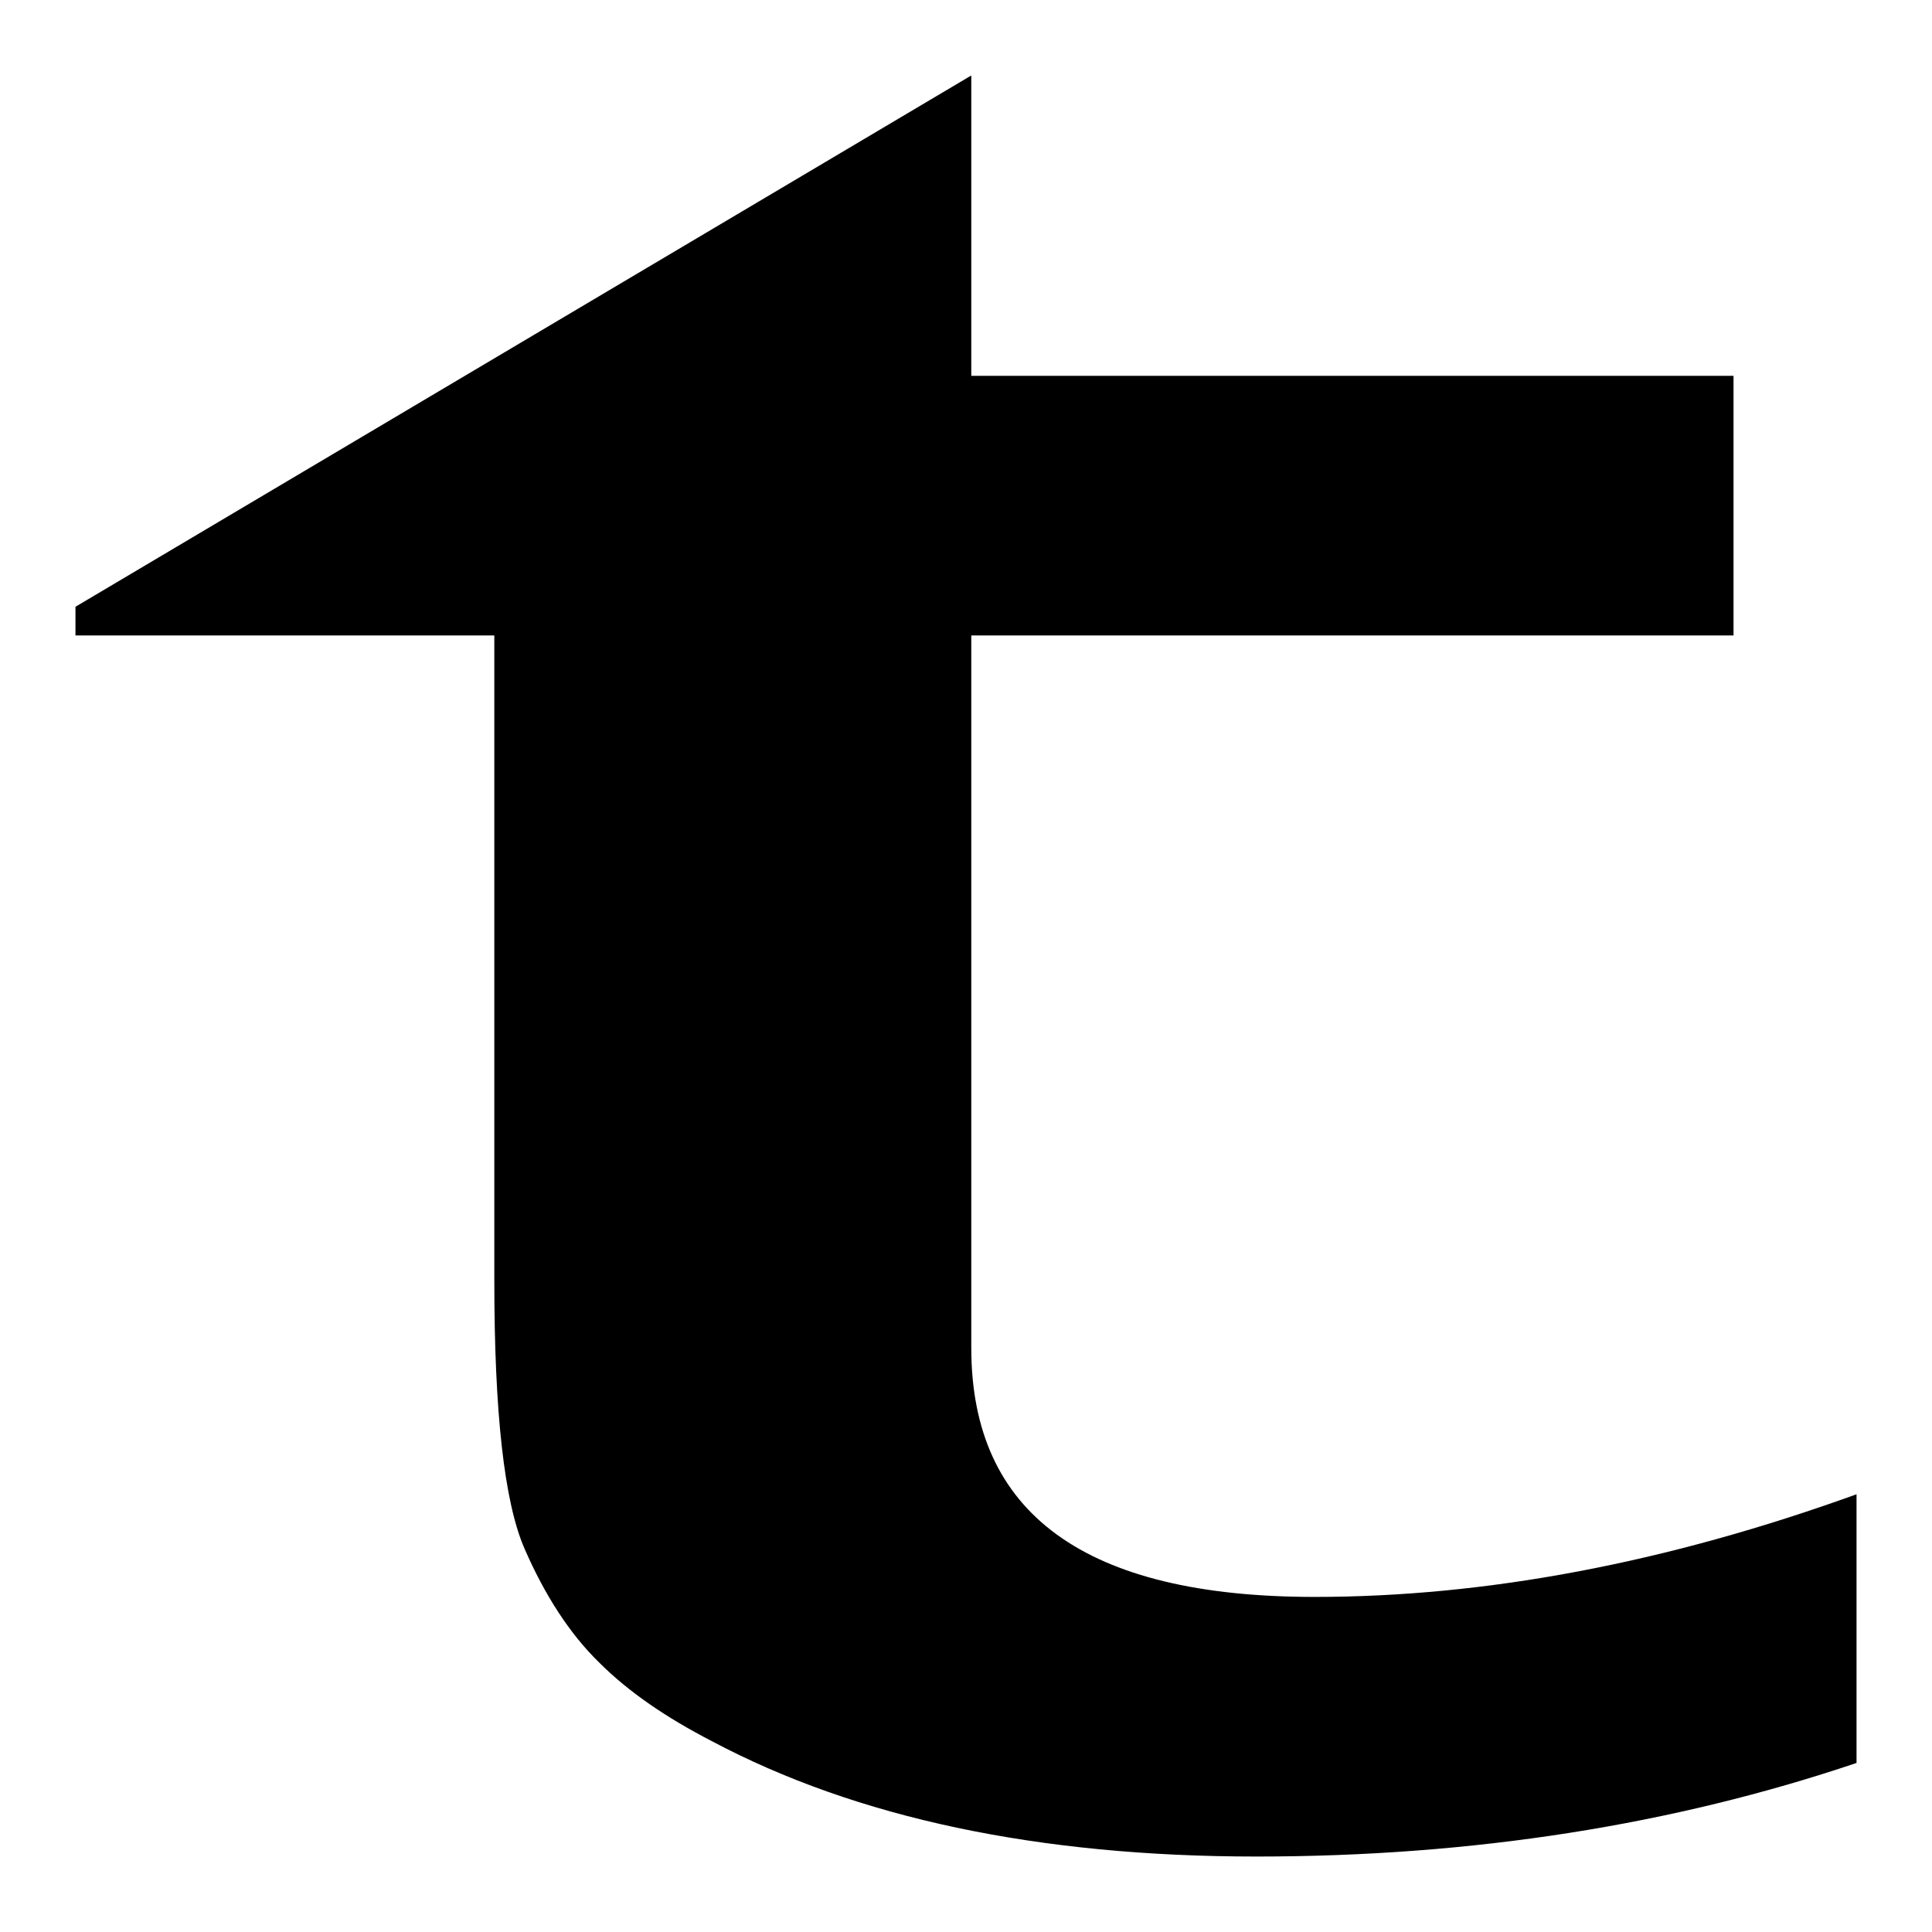 <?xml version="1.0" encoding="utf-8"?>
<!-- Svg Vector Icons : http://www.onlinewebfonts.com/icon -->
<!DOCTYPE svg PUBLIC "-//W3C//DTD SVG 1.1//EN" "http://www.w3.org/Graphics/SVG/1.1/DTD/svg11.dtd">
<svg version="1.1" xmlns="http://www.w3.org/2000/svg" xmlns:xlink="http://www.w3.org/1999/xlink" x="0px" y="0px" viewBox="0 0 256 256" enable-background="new 0 0 256 256" xml:space="preserve">
<g><g><path fill="#000000" d="M10,80.4L128.7,10v39.8h101v34.4h-101v94.4c0,22,15.1,33,45.5,33c22.7,0,46.6-4.5,71.8-13.6v35.6c-24.3,8.2-50.8,12.4-79.5,12.4c-28.9,0-53-5.1-72.2-15.3c-6-3.1-11-6.5-14.9-10.4c-3.9-3.8-7.2-8.9-9.9-15.1s-4-18.1-4-35.5V84.2H10V80.4L10,80.4z"/></g></g>
</svg>